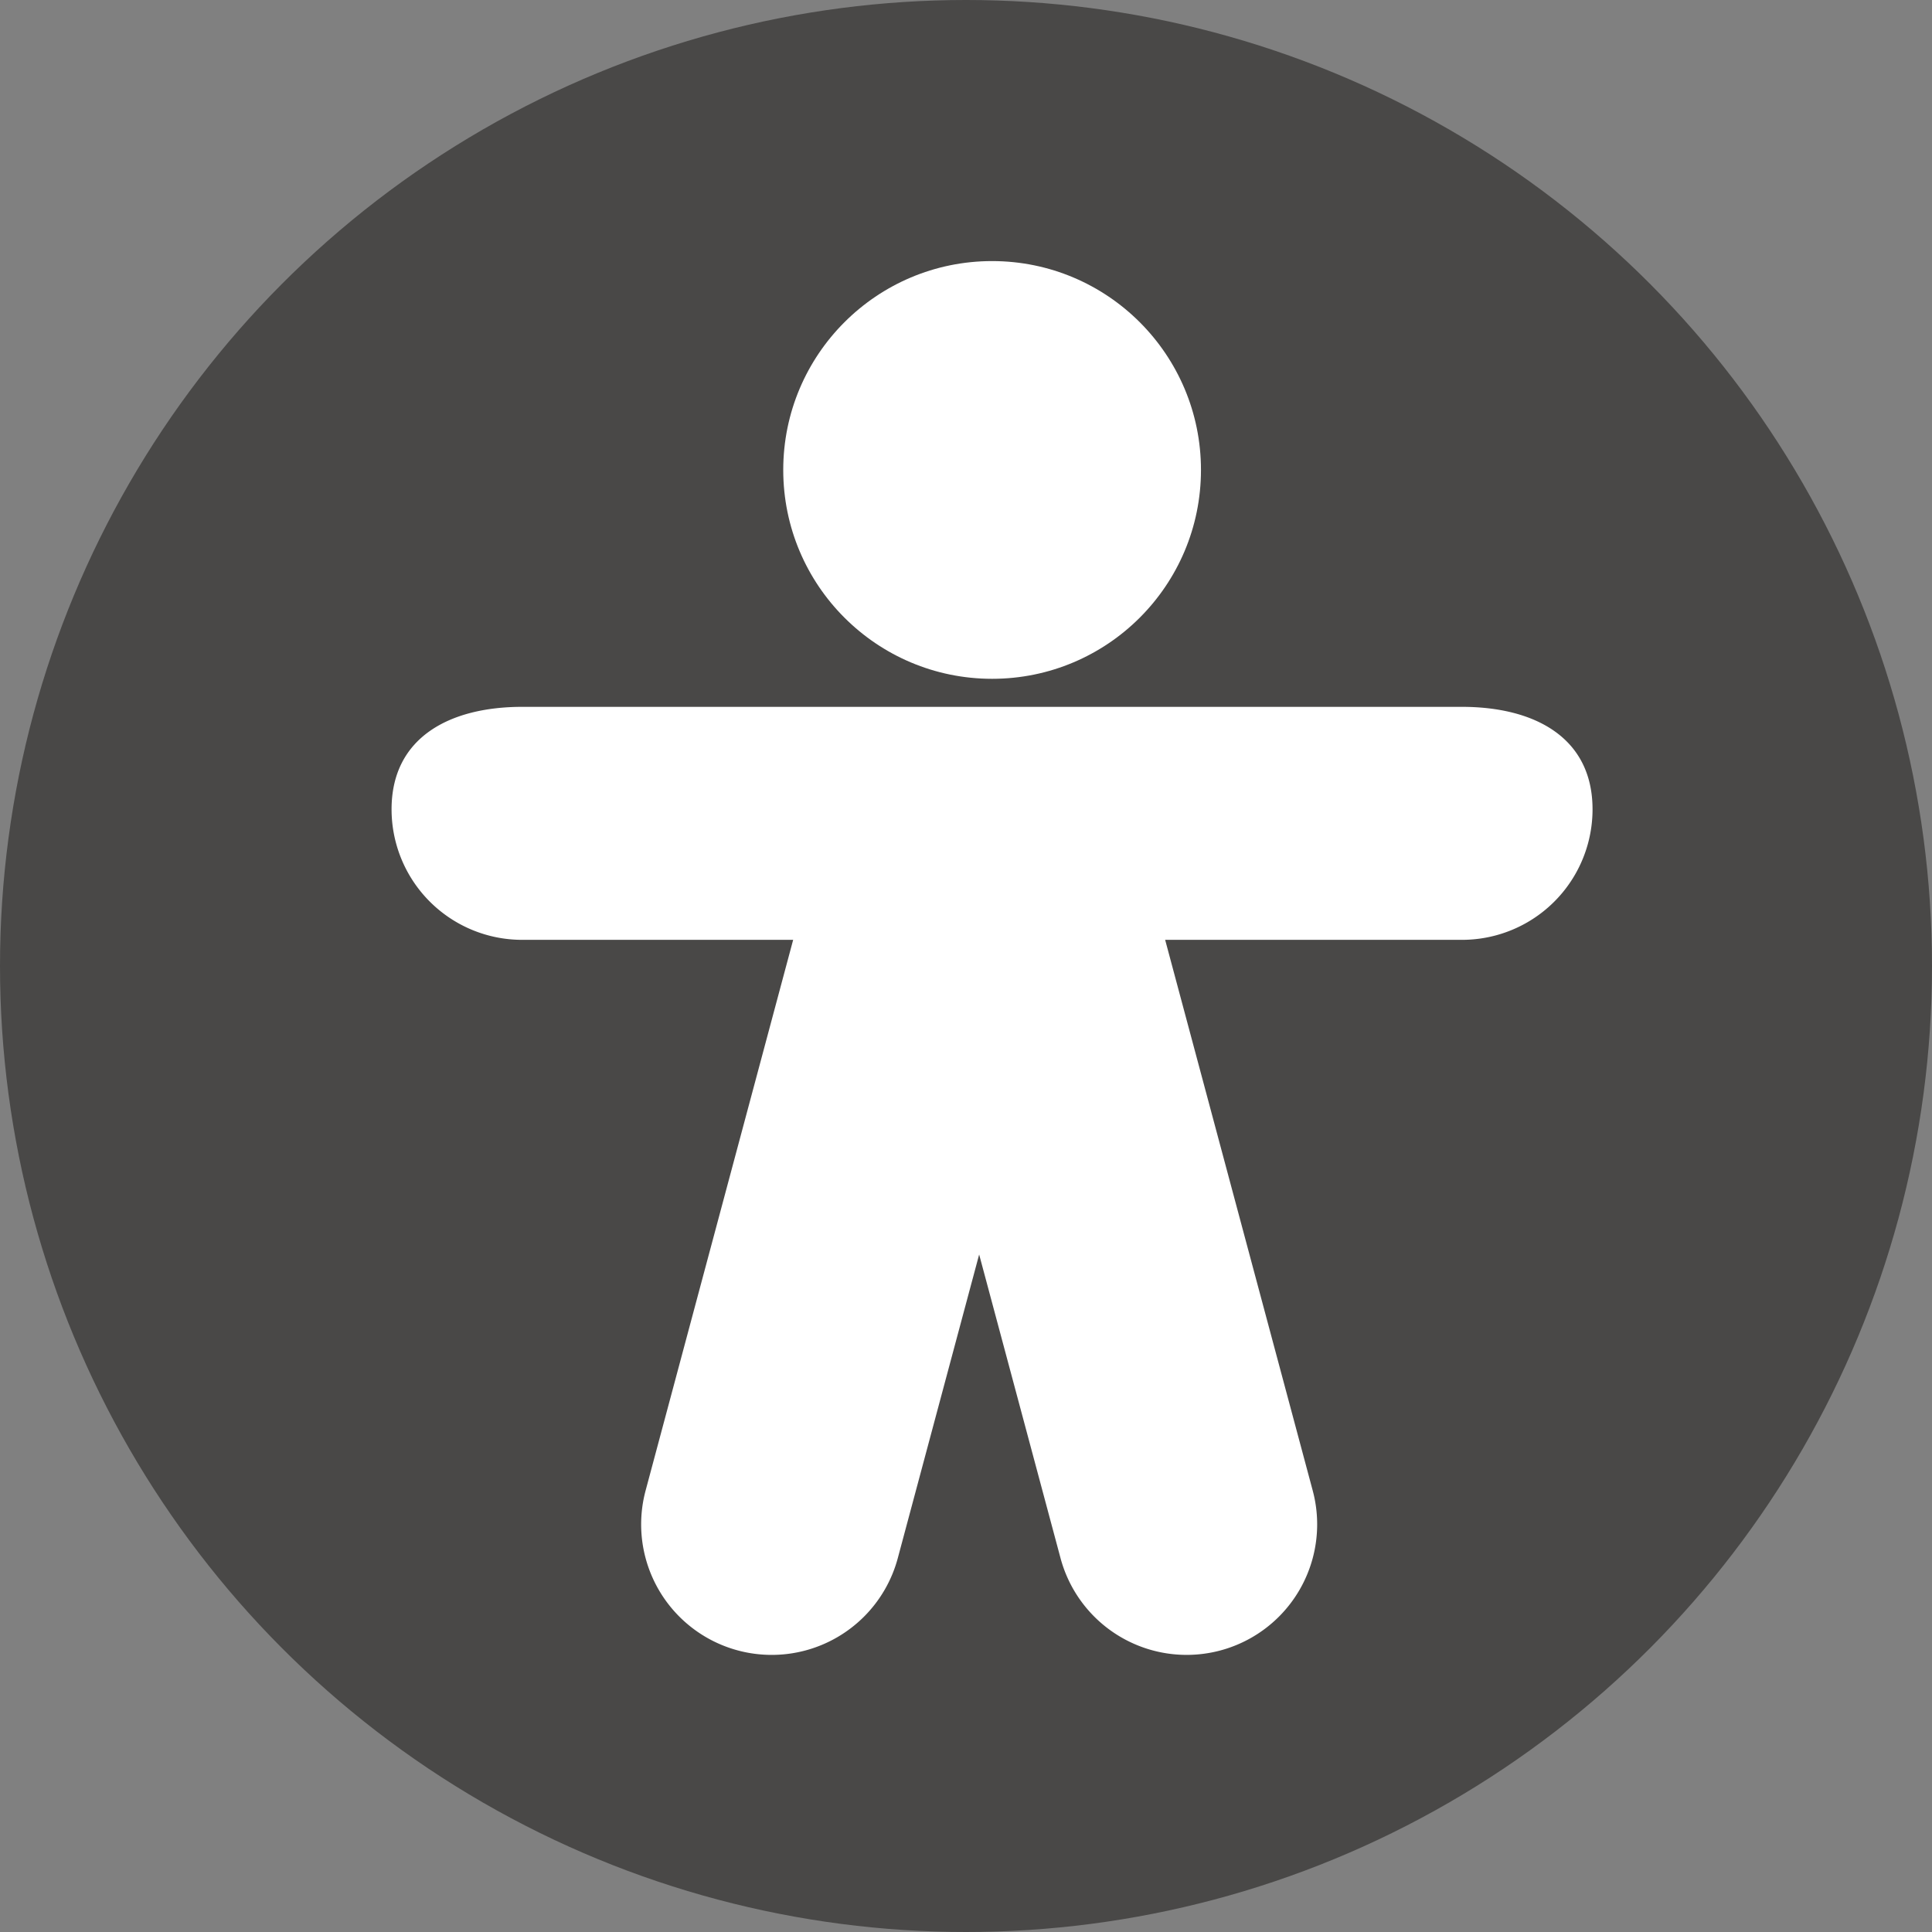 <?xml version="1.0" encoding="UTF-8"?>
<svg xmlns="http://www.w3.org/2000/svg" width="37" height="37" viewBox="0 0 37 37">
  <rect x="0" y="0" width="37" height="37" fill="#808080" stroke="none"/>
  <g id="eyeAble-Icon-Kreis-anthrazit" transform="translate(-1392 -16)">
    <circle id="Ellipse_8" data-name="Ellipse 8" cx="18.5" cy="18.5" r="18.5" transform="translate(1392 16)" fill="#494847"></circle>
    <g id="Gruppe_1419" data-name="Gruppe 1419">
      <circle id="Ellipse_9" data-name="Ellipse 9" cx="4" cy="4" r="4" transform="translate(1407 21)" fill="#fff"></circle>
      <path id="Vereinigungsmenge_1" data-name="Vereinigungsmenge 1" d="M-4240.19,489.3l-1.558-5.814-1.558,5.814a2.5,2.5,0,0,1-3.062,1.769,2.5,2.5,0,0,1-1.768-3.062l2.826-10.547h-5.191a2.5,2.5,0,0,1-2.5-2.5c0-1.381,1.12-1.962,2.5-1.962h18c1.381,0,2.5.581,2.5,1.962a2.5,2.5,0,0,1-2.5,2.5h-5.685l2.826,10.547a2.5,2.5,0,0,1-1.768,3.062,2.508,2.508,0,0,1-.648.085A2.5,2.5,0,0,1-4240.19,489.3Z" transform="translate(5652.5 -443.461)" fill="#fff"></path>
    </g>
  </g>
</svg>
